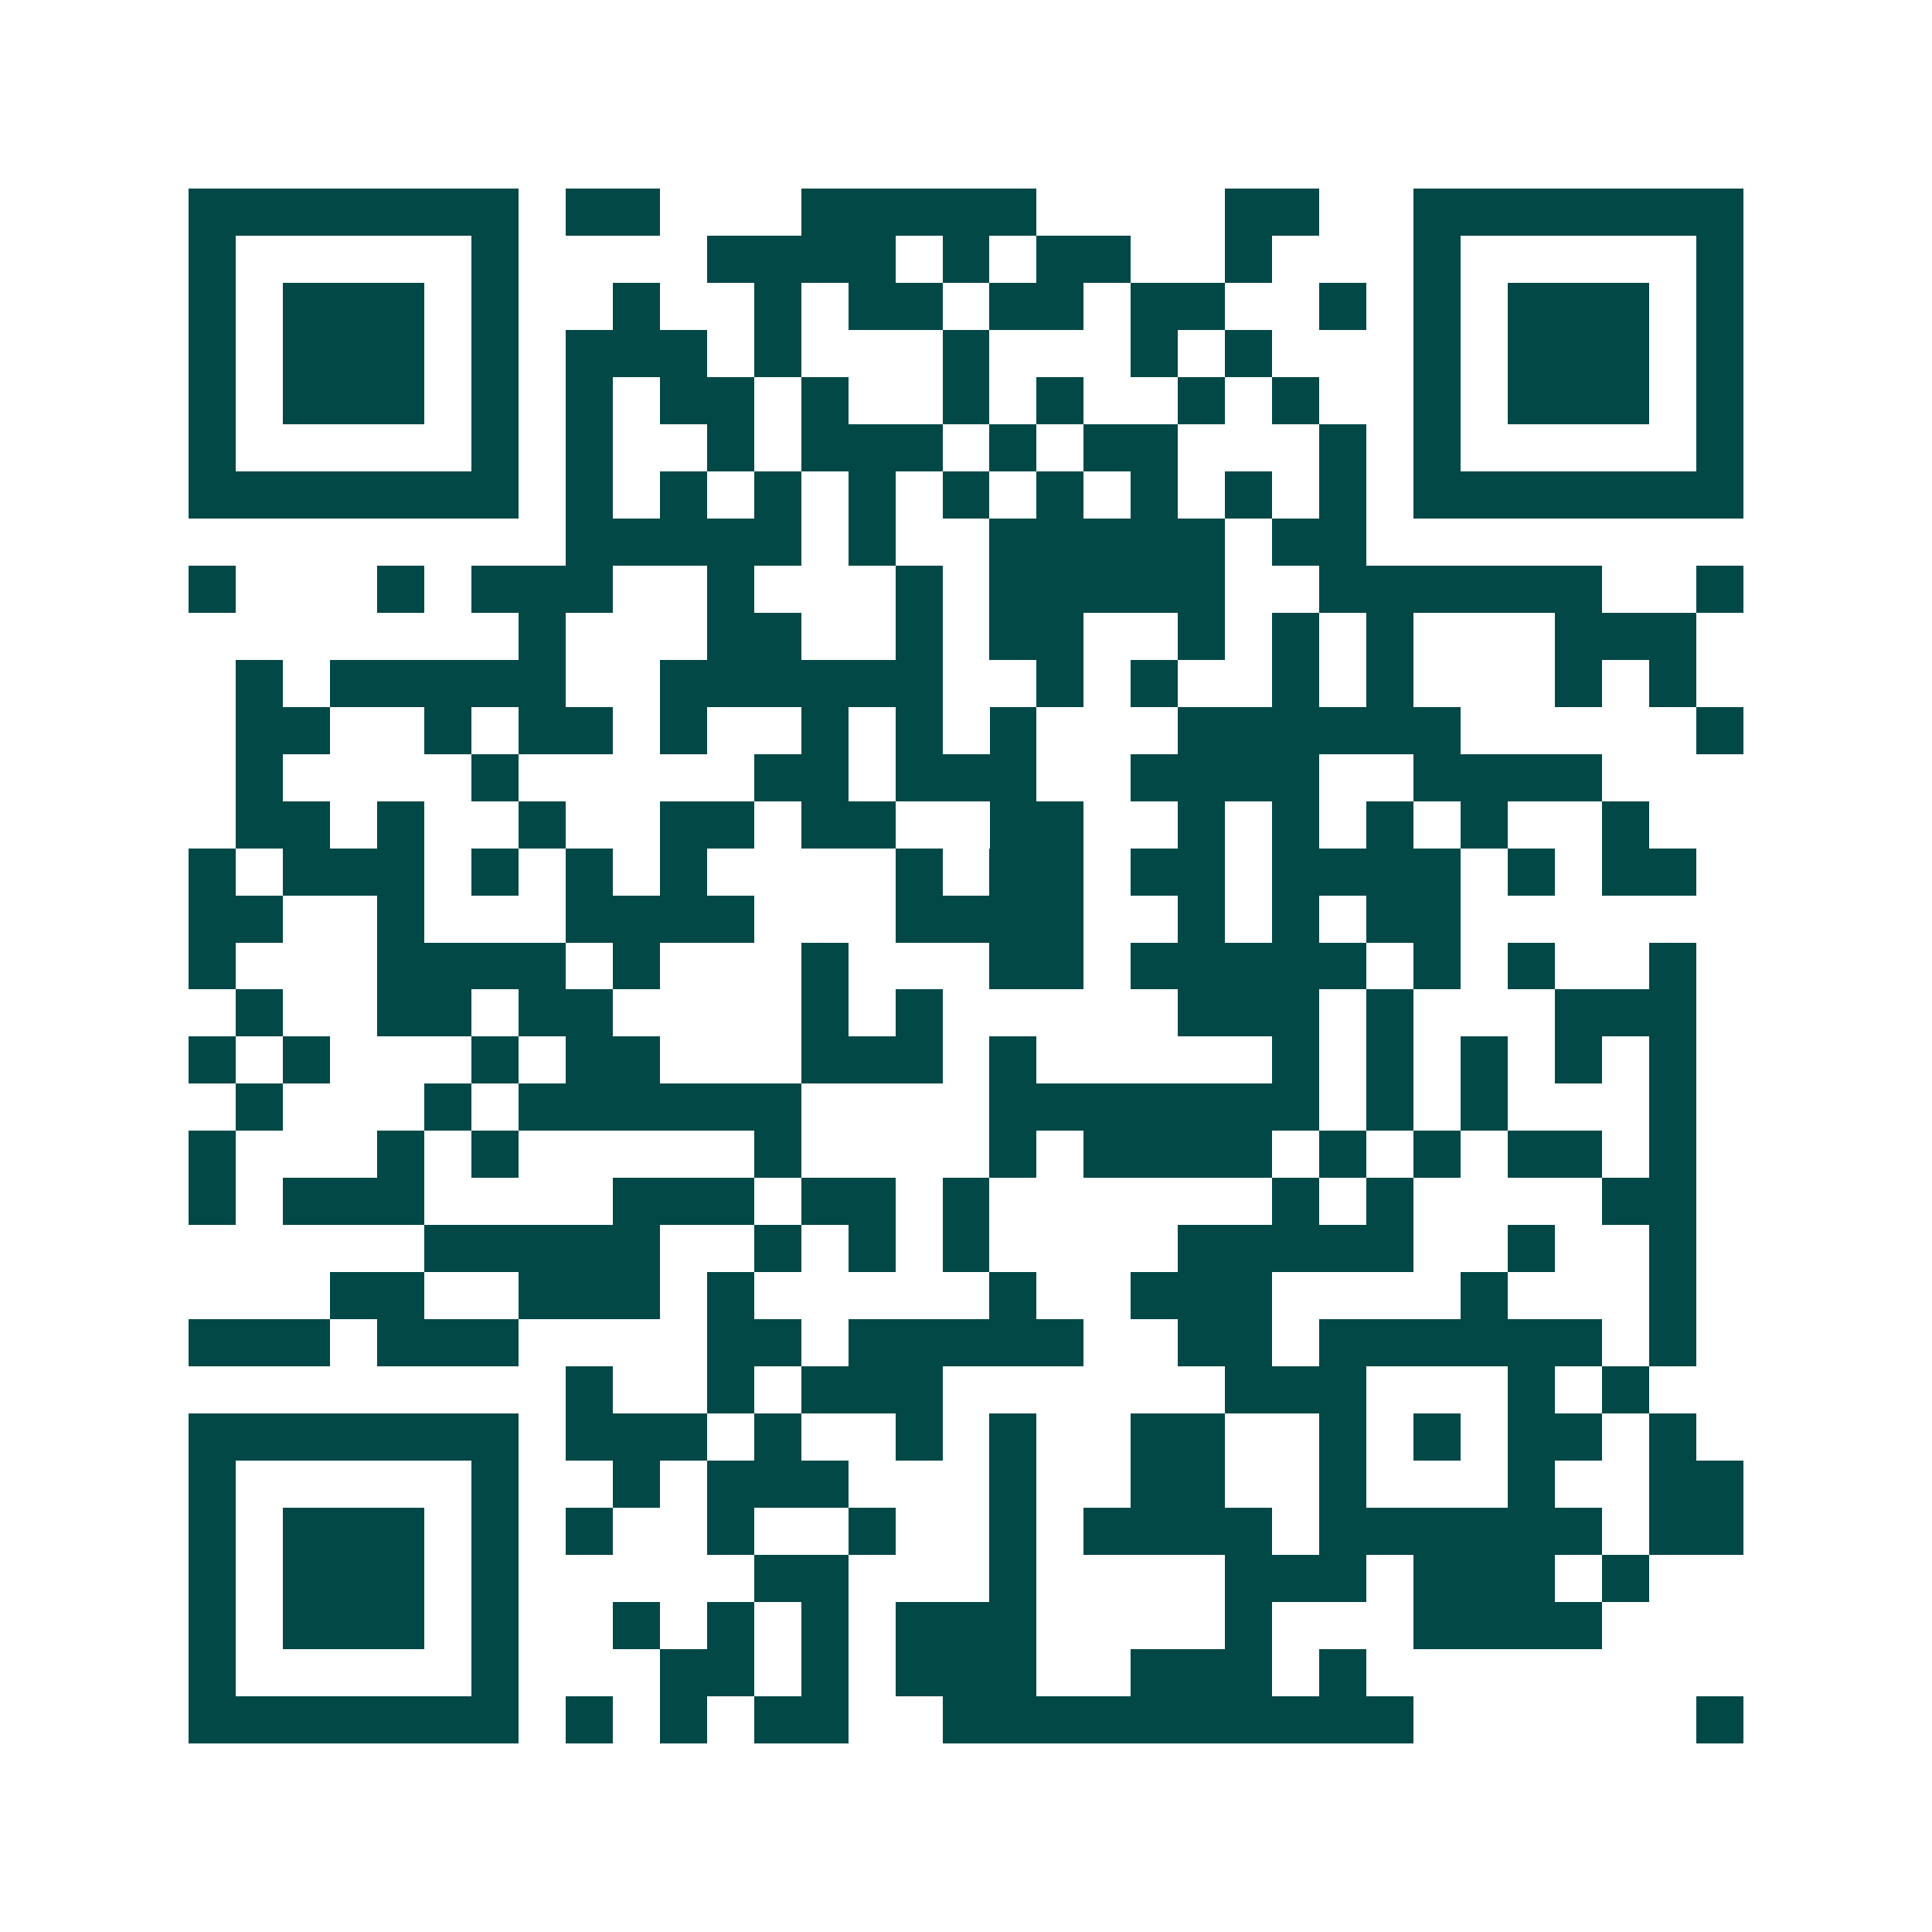 <svg xmlns="http://www.w3.org/2000/svg" width="200" height="200" viewBox="0 0 41 41" shape-rendering="crispEdges"><path fill="#ffffff" d="M0 0h41v41H0z"/><path stroke="#014847" d="M4 4.5h7m1 0h2m3 0h5m4 0h2m2 0h7M4 5.5h1m5 0h1m4 0h4m1 0h1m1 0h2m2 0h1m3 0h1m5 0h1M4 6.5h1m1 0h3m1 0h1m2 0h1m2 0h1m1 0h2m1 0h2m1 0h2m2 0h1m1 0h1m1 0h3m1 0h1M4 7.5h1m1 0h3m1 0h1m1 0h3m1 0h1m3 0h1m3 0h1m1 0h1m3 0h1m1 0h3m1 0h1M4 8.5h1m1 0h3m1 0h1m1 0h1m1 0h2m1 0h1m2 0h1m1 0h1m2 0h1m1 0h1m2 0h1m1 0h3m1 0h1M4 9.5h1m5 0h1m1 0h1m2 0h1m1 0h3m1 0h1m1 0h2m3 0h1m1 0h1m5 0h1M4 10.5h7m1 0h1m1 0h1m1 0h1m1 0h1m1 0h1m1 0h1m1 0h1m1 0h1m1 0h1m1 0h7M12 11.5h5m1 0h1m2 0h5m1 0h2M4 12.5h1m3 0h1m1 0h3m2 0h1m3 0h1m1 0h5m2 0h6m2 0h1M11 13.5h1m3 0h2m2 0h1m1 0h2m2 0h1m1 0h1m1 0h1m3 0h3M5 14.5h1m1 0h5m2 0h6m2 0h1m1 0h1m2 0h1m1 0h1m3 0h1m1 0h1M5 15.5h2m2 0h1m1 0h2m1 0h1m2 0h1m1 0h1m1 0h1m3 0h6m5 0h1M5 16.5h1m4 0h1m5 0h2m1 0h3m2 0h4m2 0h4M5 17.5h2m1 0h1m2 0h1m2 0h2m1 0h2m2 0h2m2 0h1m1 0h1m1 0h1m1 0h1m2 0h1M4 18.5h1m1 0h3m1 0h1m1 0h1m1 0h1m4 0h1m1 0h2m1 0h2m1 0h4m1 0h1m1 0h2M4 19.5h2m2 0h1m3 0h4m3 0h4m2 0h1m1 0h1m1 0h2M4 20.5h1m3 0h4m1 0h1m3 0h1m3 0h2m1 0h5m1 0h1m1 0h1m2 0h1M5 21.5h1m2 0h2m1 0h2m4 0h1m1 0h1m5 0h3m1 0h1m3 0h3M4 22.5h1m1 0h1m3 0h1m1 0h2m3 0h3m1 0h1m5 0h1m1 0h1m1 0h1m1 0h1m1 0h1M5 23.5h1m3 0h1m1 0h6m4 0h7m1 0h1m1 0h1m3 0h1M4 24.5h1m3 0h1m1 0h1m5 0h1m4 0h1m1 0h4m1 0h1m1 0h1m1 0h2m1 0h1M4 25.5h1m1 0h3m4 0h3m1 0h2m1 0h1m6 0h1m1 0h1m4 0h2M9 26.5h5m2 0h1m1 0h1m1 0h1m4 0h5m2 0h1m2 0h1M7 27.5h2m2 0h3m1 0h1m5 0h1m2 0h3m4 0h1m3 0h1M4 28.5h3m1 0h3m4 0h2m1 0h5m2 0h2m1 0h6m1 0h1M12 29.5h1m2 0h1m1 0h3m6 0h3m3 0h1m1 0h1M4 30.5h7m1 0h3m1 0h1m2 0h1m1 0h1m2 0h2m2 0h1m1 0h1m1 0h2m1 0h1M4 31.5h1m5 0h1m2 0h1m1 0h3m3 0h1m2 0h2m2 0h1m3 0h1m2 0h2M4 32.5h1m1 0h3m1 0h1m1 0h1m2 0h1m2 0h1m2 0h1m1 0h4m1 0h6m1 0h2M4 33.5h1m1 0h3m1 0h1m5 0h2m3 0h1m4 0h3m1 0h3m1 0h1M4 34.5h1m1 0h3m1 0h1m2 0h1m1 0h1m1 0h1m1 0h3m4 0h1m3 0h4M4 35.5h1m5 0h1m3 0h2m1 0h1m1 0h3m2 0h3m1 0h1M4 36.5h7m1 0h1m1 0h1m1 0h2m2 0h10m6 0h1"/></svg>
